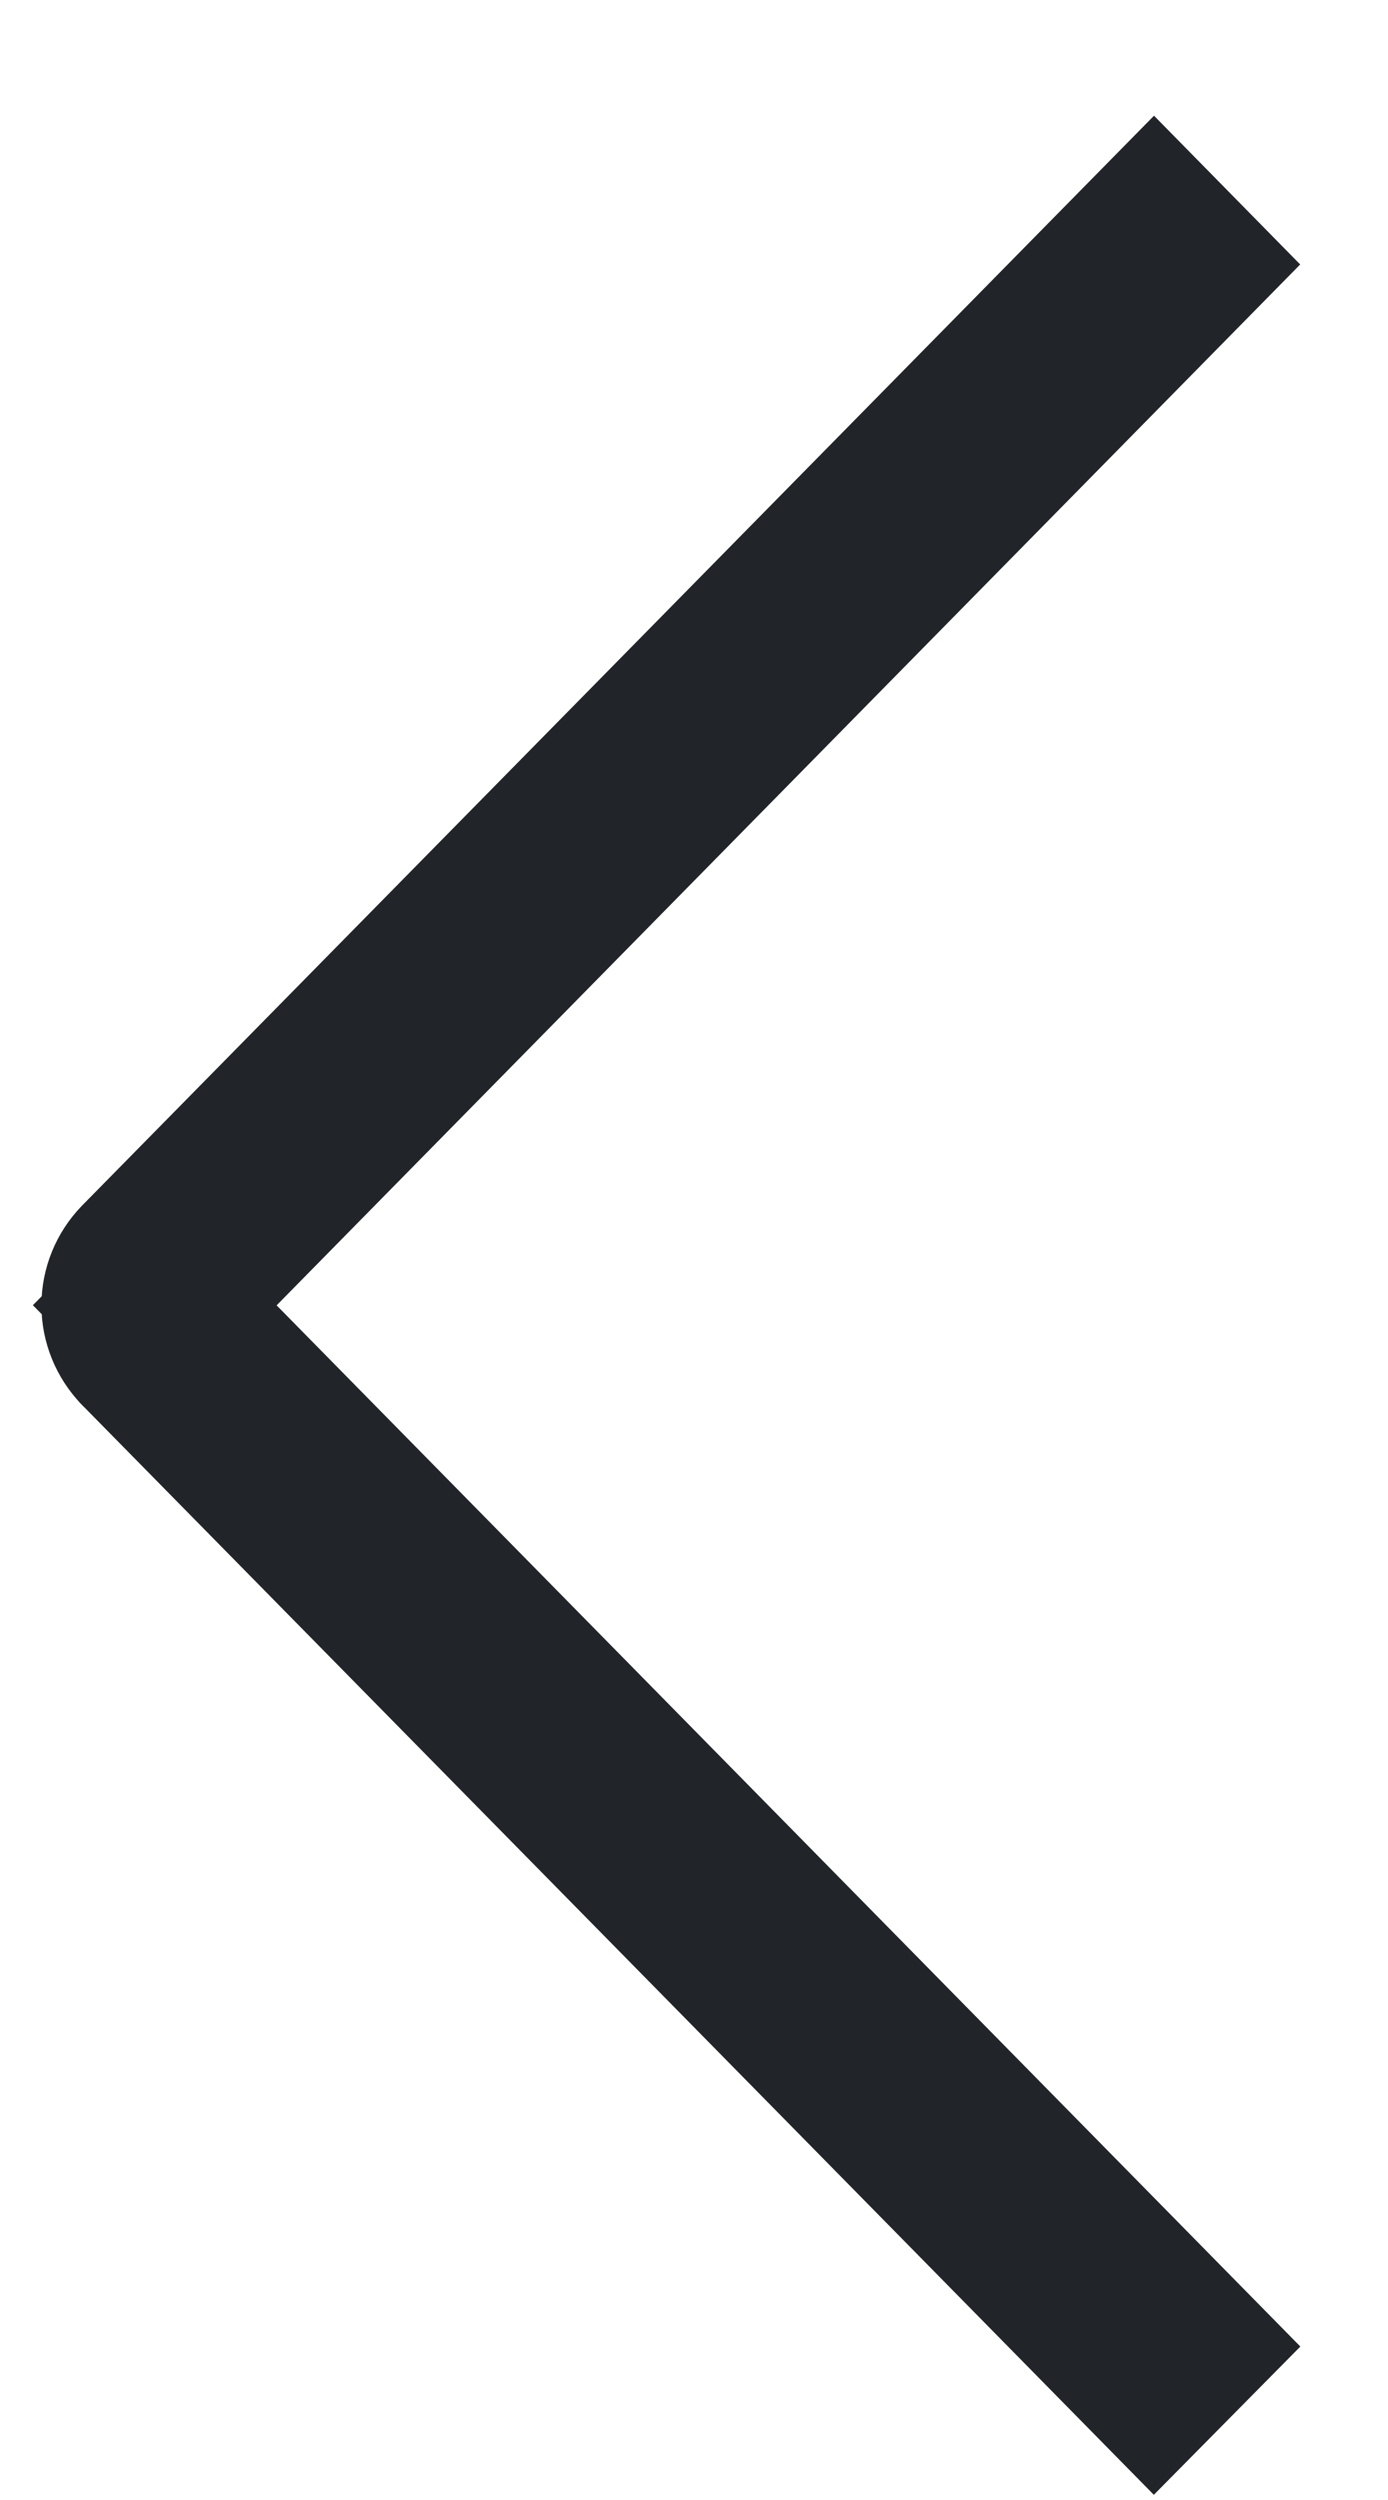 <svg width="10" height="18" viewBox="0 0 10 18" fill="none" xmlns="http://www.w3.org/2000/svg">
<path d="M1.547 8.96L1.115 9.398L1.547 9.837L8.49 16.894L8.314 17.072L1.038 9.678C1.037 9.678 1.037 9.678 1.037 9.677C0.965 9.602 0.924 9.502 0.924 9.398C0.924 9.294 0.965 9.194 1.037 9.119L8.314 1.725L8.49 1.904L1.547 8.96Z" stroke="#212529" stroke-width="1.251"/>
</svg>
